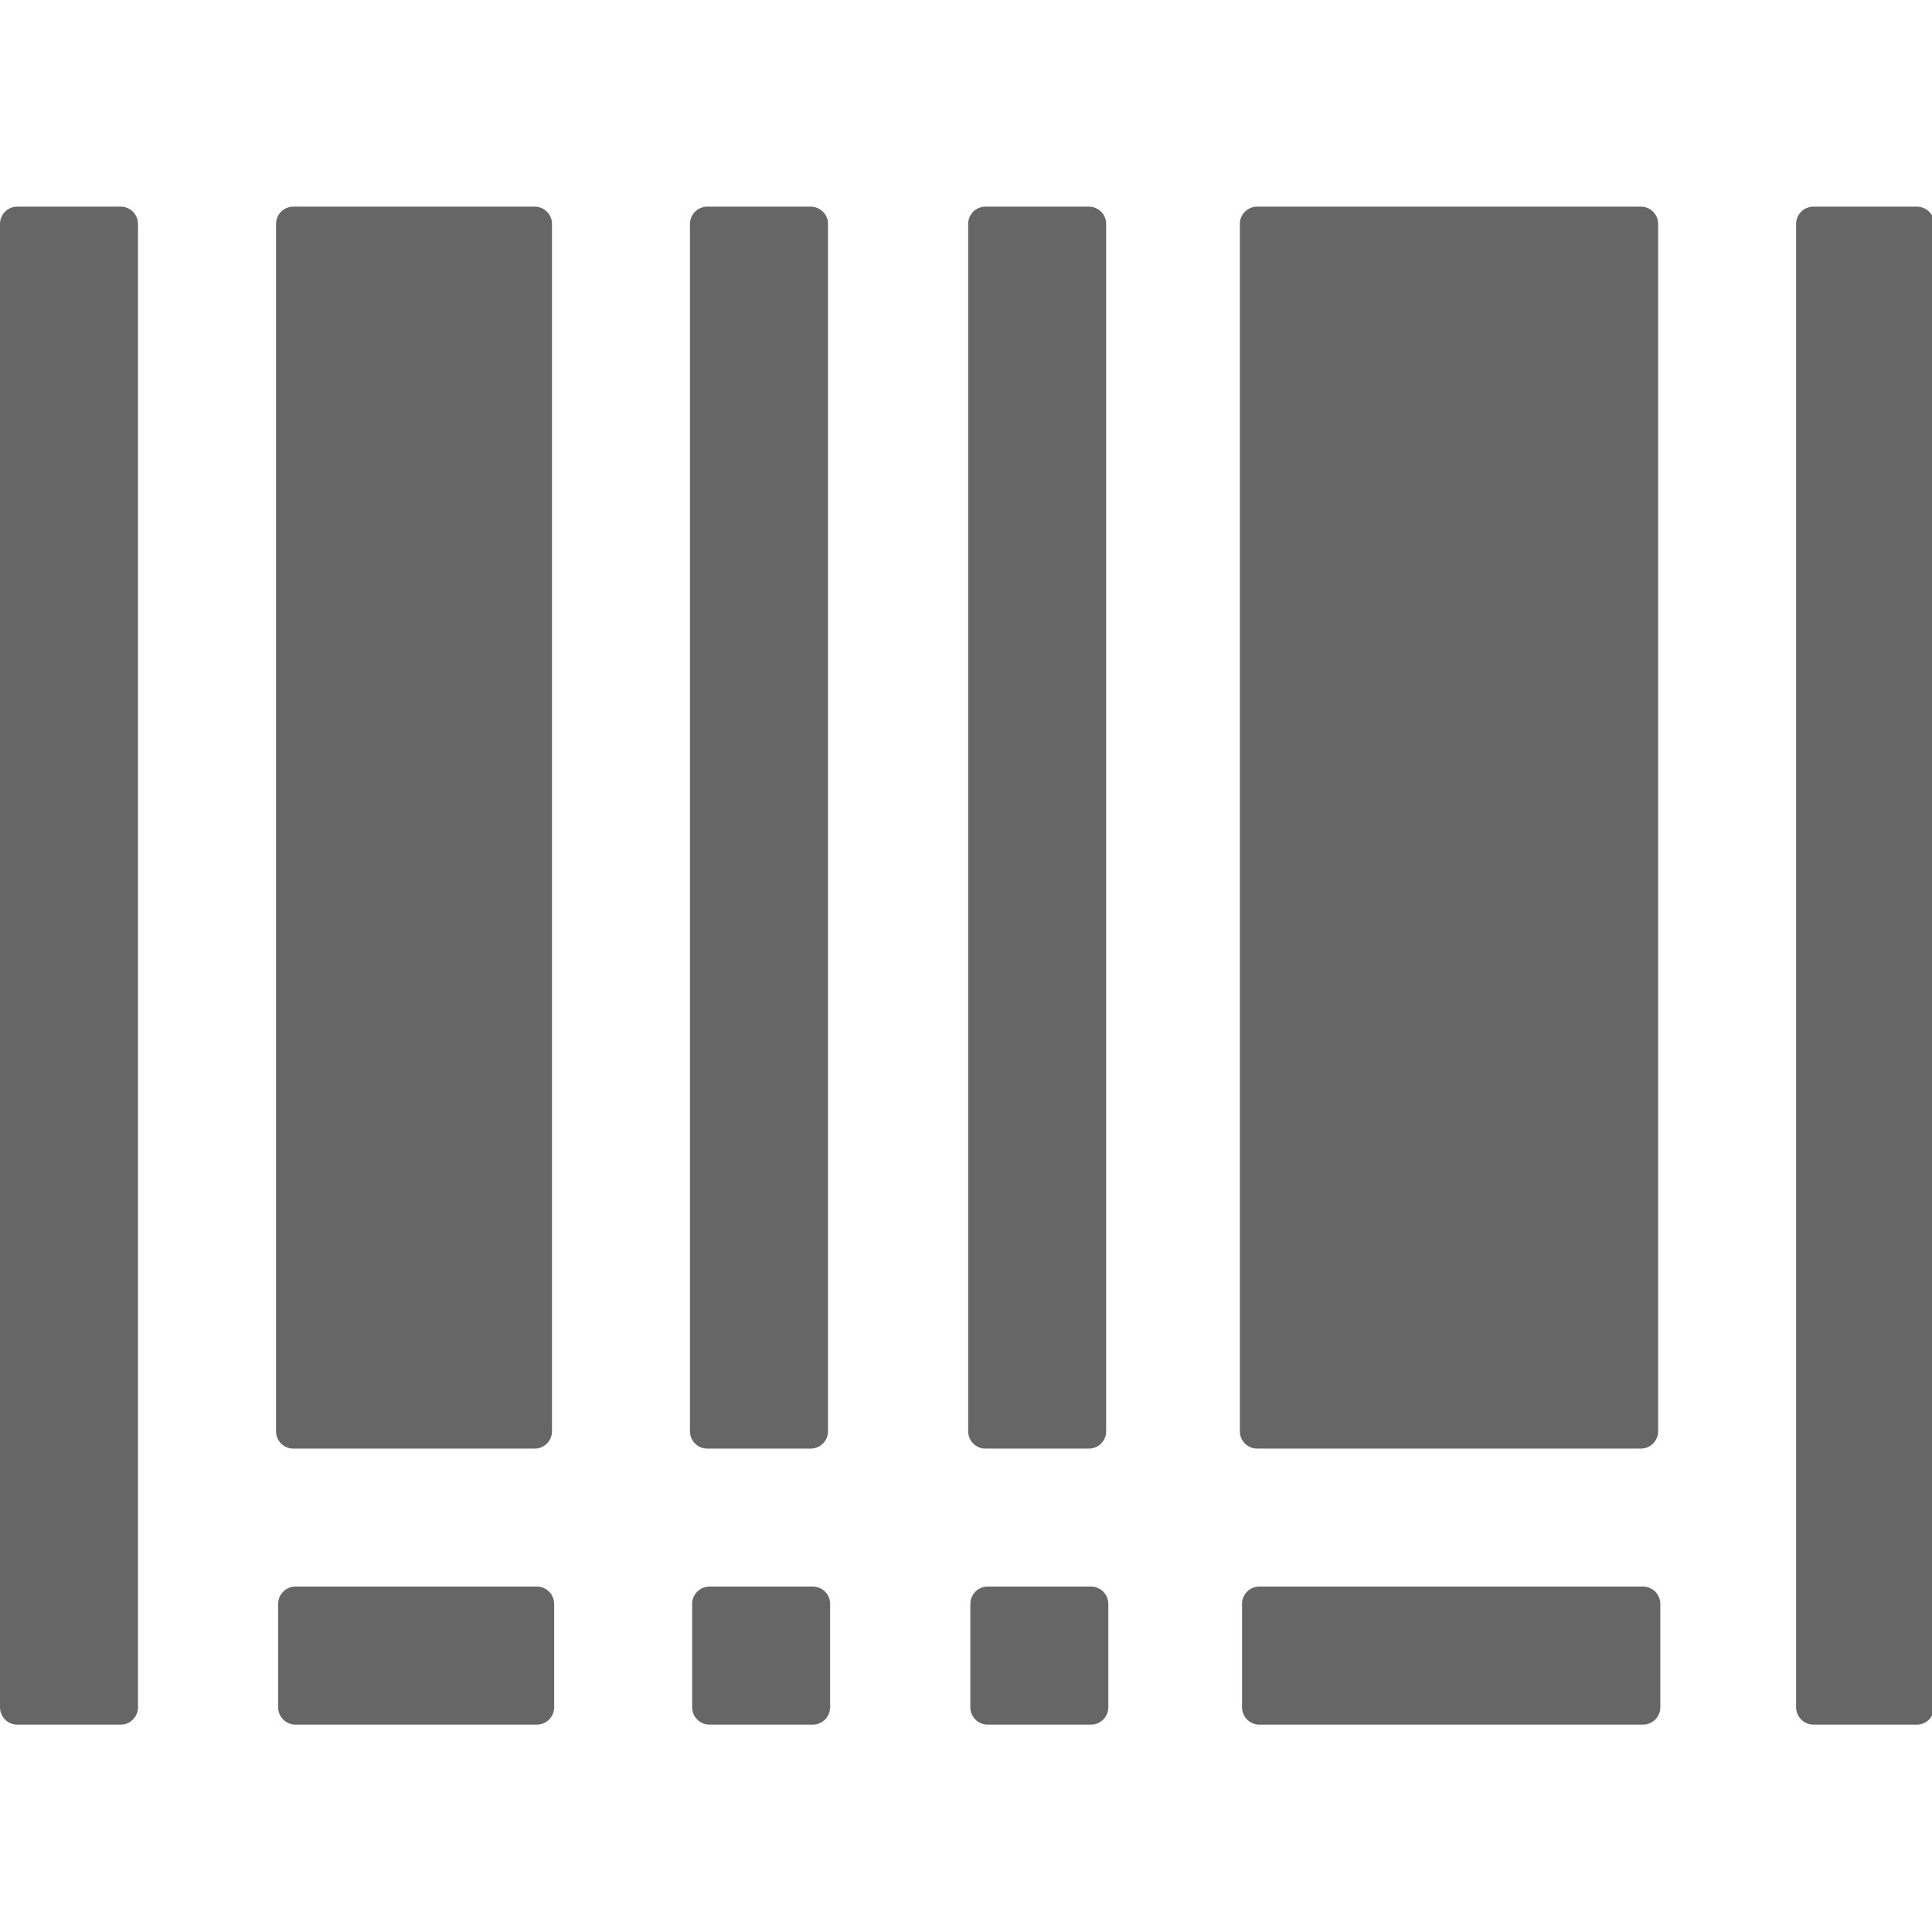<svg xmlns="http://www.w3.org/2000/svg" fill="none" viewBox="0 0 24 24" height="24" width="24">
<g clip-path="url(#clip0_2225_3768)">
<path fill="#666666" d="M1.5 2.567H0.214C0.096 2.567 0 2.663 0 2.781V21.209C0 21.327 0.096 21.424 0.214 21.424H1.5C1.618 21.424 1.714 21.327 1.714 21.209V2.781C1.714 2.663 1.618 2.567 1.5 2.567ZM23.812 2.567H22.527C22.409 2.567 22.312 2.663 22.312 2.781V21.209C22.312 21.327 22.409 21.424 22.527 21.424H23.812C23.93 21.424 24.027 21.327 24.027 21.209V2.781C24.027 2.663 23.93 2.567 23.812 2.567ZM3.643 17.995H6.643C6.761 17.995 6.857 17.899 6.857 17.781V2.781C6.857 2.663 6.761 2.567 6.643 2.567H3.643C3.525 2.567 3.429 2.663 3.429 2.781V17.781C3.429 17.899 3.525 17.995 3.643 17.995ZM12.241 17.995H13.527C13.645 17.995 13.741 17.899 13.741 17.781V2.781C13.741 2.663 13.645 2.567 13.527 2.567H12.241C12.123 2.567 12.027 2.663 12.027 2.781V17.781C12.027 17.899 12.123 17.995 12.241 17.995ZM15.616 17.995H20.384C20.502 17.995 20.598 17.899 20.598 17.781V2.781C20.598 2.663 20.502 2.567 20.384 2.567H15.616C15.498 2.567 15.402 2.663 15.402 2.781V17.781C15.402 17.899 15.498 17.995 15.616 17.995ZM8.786 17.995H10.071C10.189 17.995 10.286 17.899 10.286 17.781V2.781C10.286 2.663 10.189 2.567 10.071 2.567H8.786C8.668 2.567 8.571 2.663 8.571 2.781V17.781C8.571 17.899 8.668 17.995 8.786 17.995ZM6.67 19.709H3.67C3.552 19.709 3.455 19.806 3.455 19.924V21.209C3.455 21.327 3.552 21.424 3.67 21.424H6.67C6.787 21.424 6.884 21.327 6.884 21.209V19.924C6.884 19.806 6.787 19.709 6.67 19.709ZM13.554 19.709H12.268C12.15 19.709 12.054 19.806 12.054 19.924V21.209C12.054 21.327 12.15 21.424 12.268 21.424H13.554C13.671 21.424 13.768 21.327 13.768 21.209V19.924C13.768 19.806 13.671 19.709 13.554 19.709ZM20.411 19.709H15.643C15.525 19.709 15.429 19.806 15.429 19.924V21.209C15.429 21.327 15.525 21.424 15.643 21.424H20.411C20.529 21.424 20.625 21.327 20.625 21.209V19.924C20.625 19.806 20.529 19.709 20.411 19.709ZM10.098 19.709H8.812C8.695 19.709 8.598 19.806 8.598 19.924V21.209C8.598 21.327 8.695 21.424 8.812 21.424H10.098C10.216 21.424 10.312 21.327 10.312 21.209V19.924C10.312 19.806 10.216 19.709 10.098 19.709Z"></path>
</g>
<defs>
<clipPath id="clip0_2225_3768">
<rect fill="white" height="24" width="24"></rect>
</clipPath>
</defs>
</svg>
